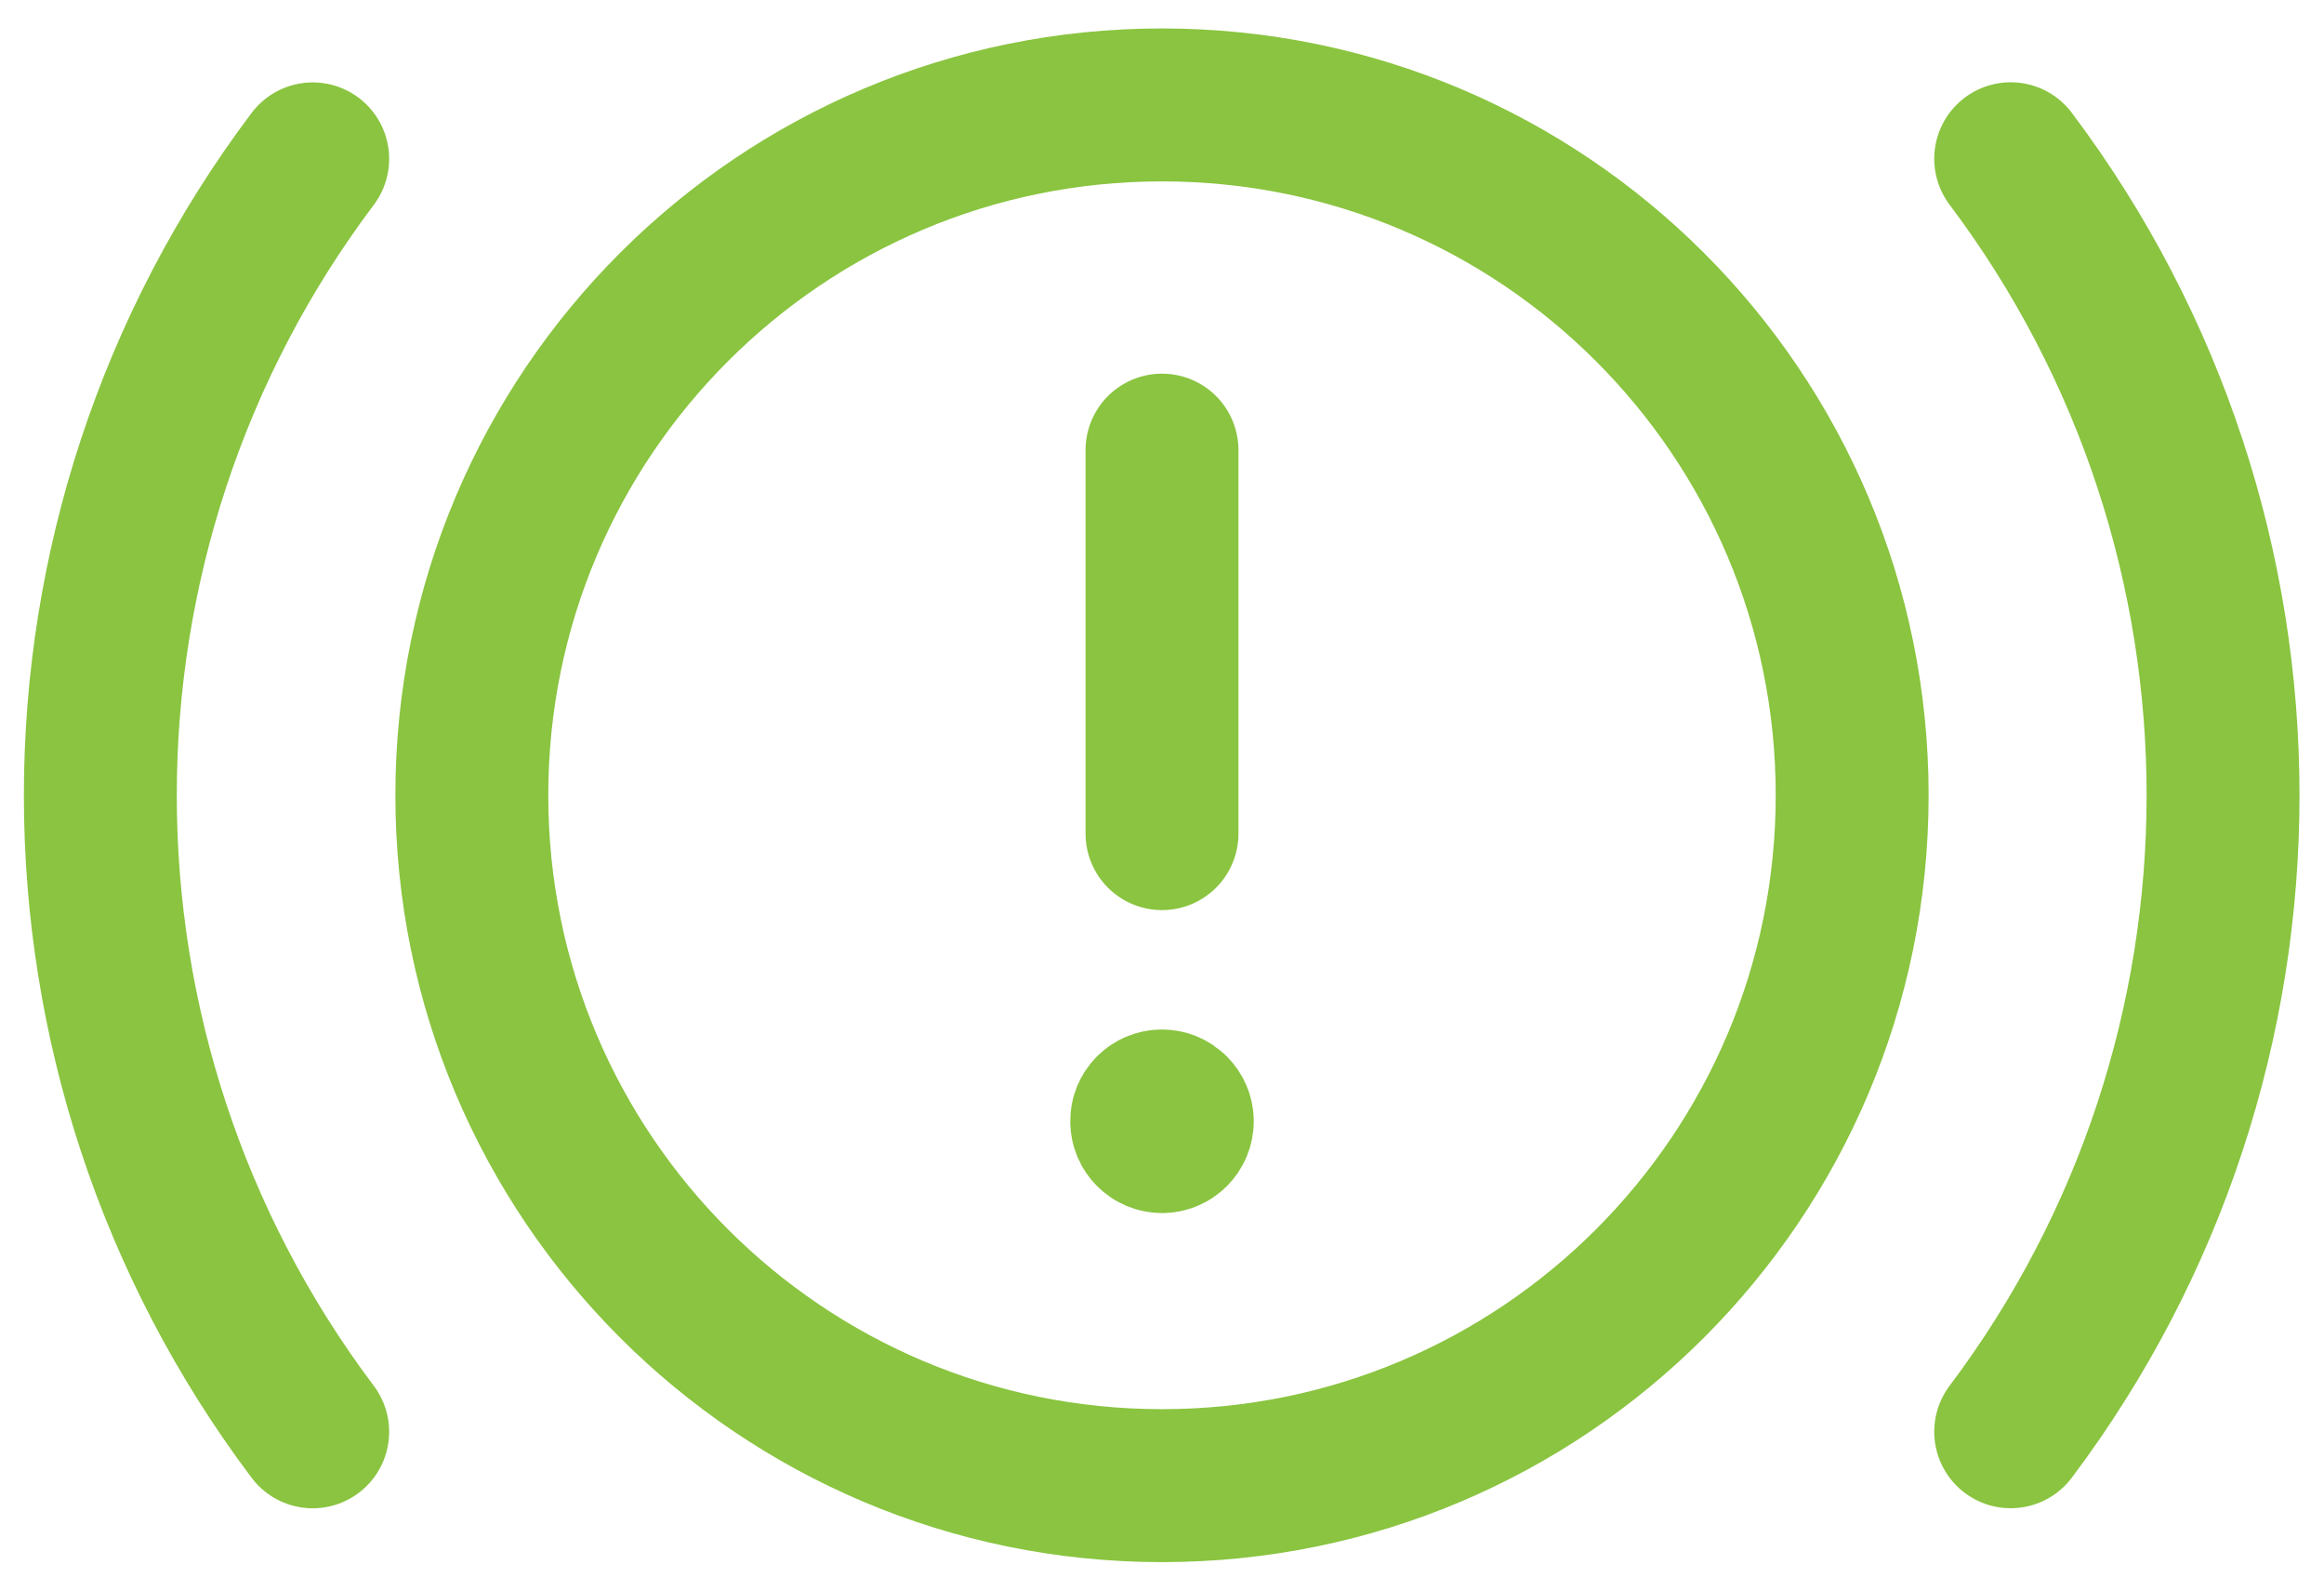 <svg width="38" height="26" viewBox="0 0 38 26" fill="none" xmlns="http://www.w3.org/2000/svg">
<path d="M19 1.715C25.233 1.715 30.285 6.767 30.285 13C30.285 19.233 25.233 24.285 19 24.285C12.767 24.285 7.715 19.233 7.715 13C7.715 6.767 12.767 1.715 19 1.715Z" stroke="#8AC440" stroke-width="2.5" stroke-linecap="round" stroke-linejoin="round"/>
<path d="M19 13.627V7.358" stroke="#8AC440" stroke-width="2.5" stroke-linecap="round" stroke-linejoin="round"/>
<path d="M18.998 18.079C18.86 18.079 18.748 18.19 18.75 18.329C18.75 18.467 18.862 18.579 19 18.579C19.138 18.579 19.25 18.467 19.25 18.329C19.25 18.192 19.138 18.079 18.998 18.079" stroke="#8AC440" stroke-width="2.5" stroke-linecap="round" stroke-linejoin="round"/>
<path d="M32.877 2.595C37.507 8.749 37.507 17.25 32.877 23.404" stroke="#8AC440" stroke-width="2.5" stroke-linecap="round" stroke-linejoin="round"/>
<path d="M5.113 23.405C0.483 17.252 0.483 8.75 5.113 2.597" stroke="#8AC440" stroke-width="2.5" stroke-linecap="round" stroke-linejoin="round"/>
</svg>
